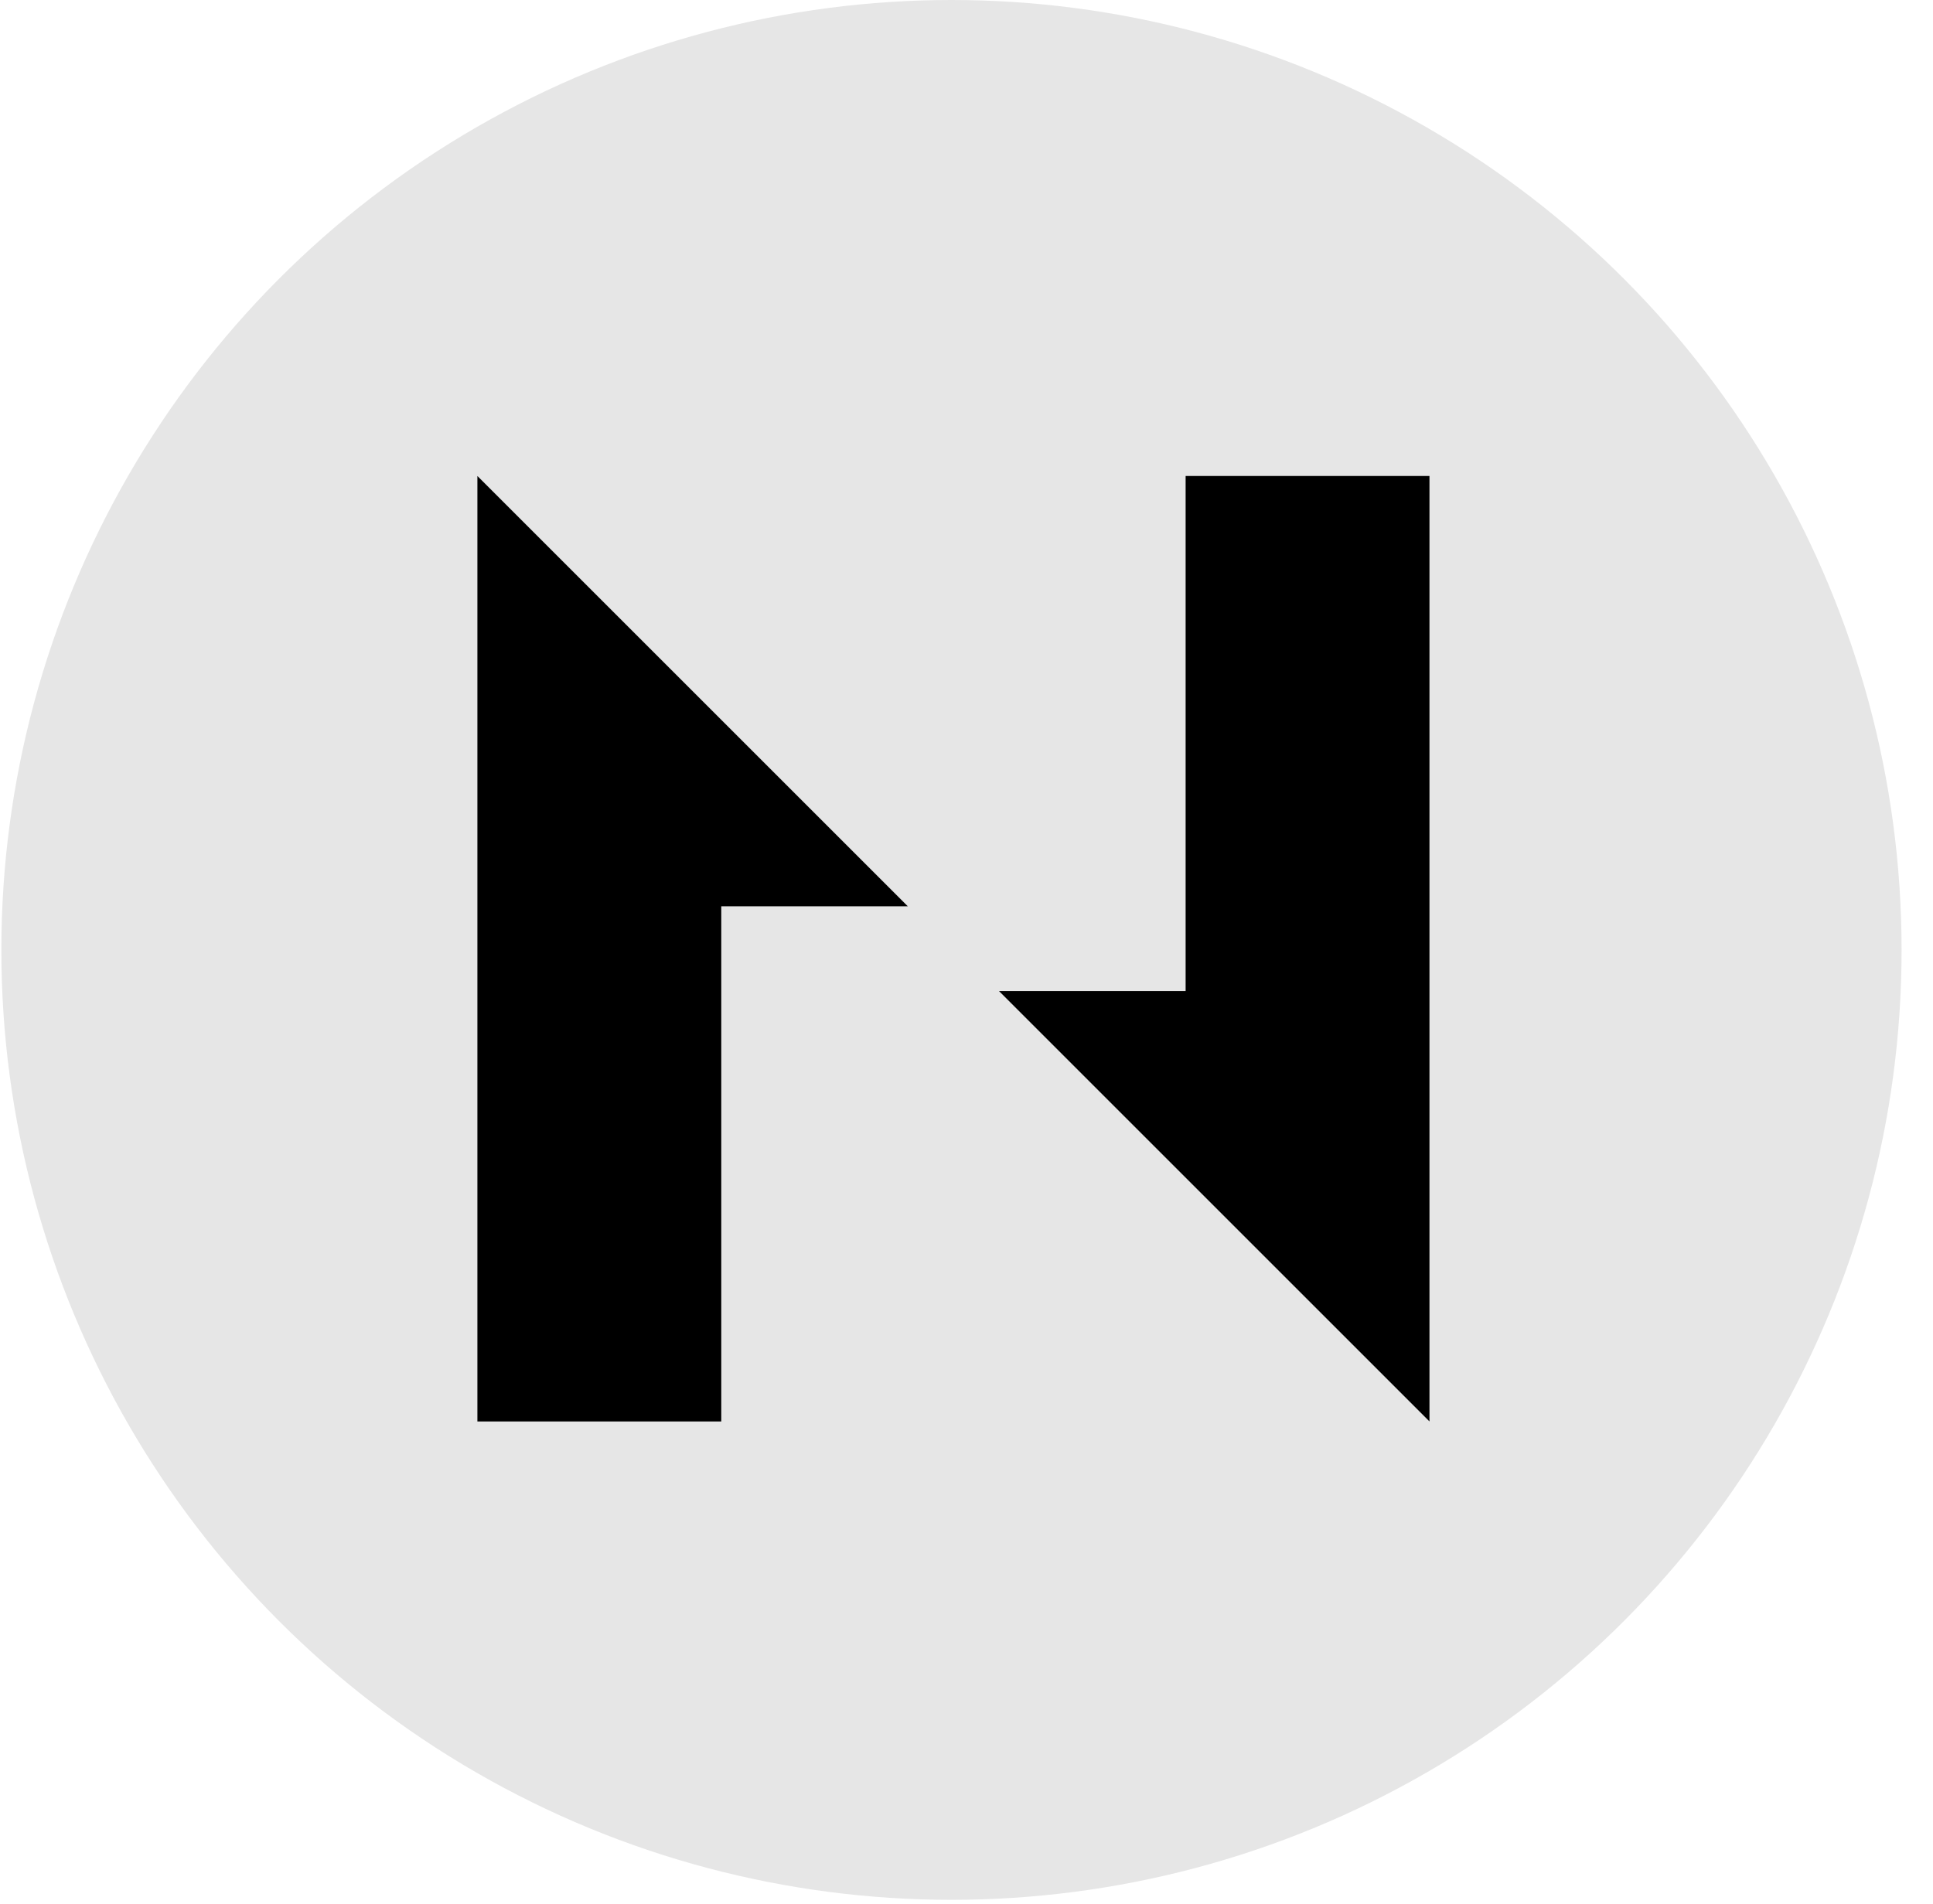 <svg xmlns="http://www.w3.org/2000/svg" width="67" height="66" viewBox="0 0 67 66" fill="none"><circle cx="32.979" cy="32.932" r="32.932" fill="black" fill-opacity="0.1"></circle><path d="M16.547 16.502V49.279H25V31.421H31.466L16.547 16.502Z" fill="black"></path><path d="M41.095 16.502V34.36H34.628L49.547 49.279V16.502H41.095Z" fill="black"></path></svg>